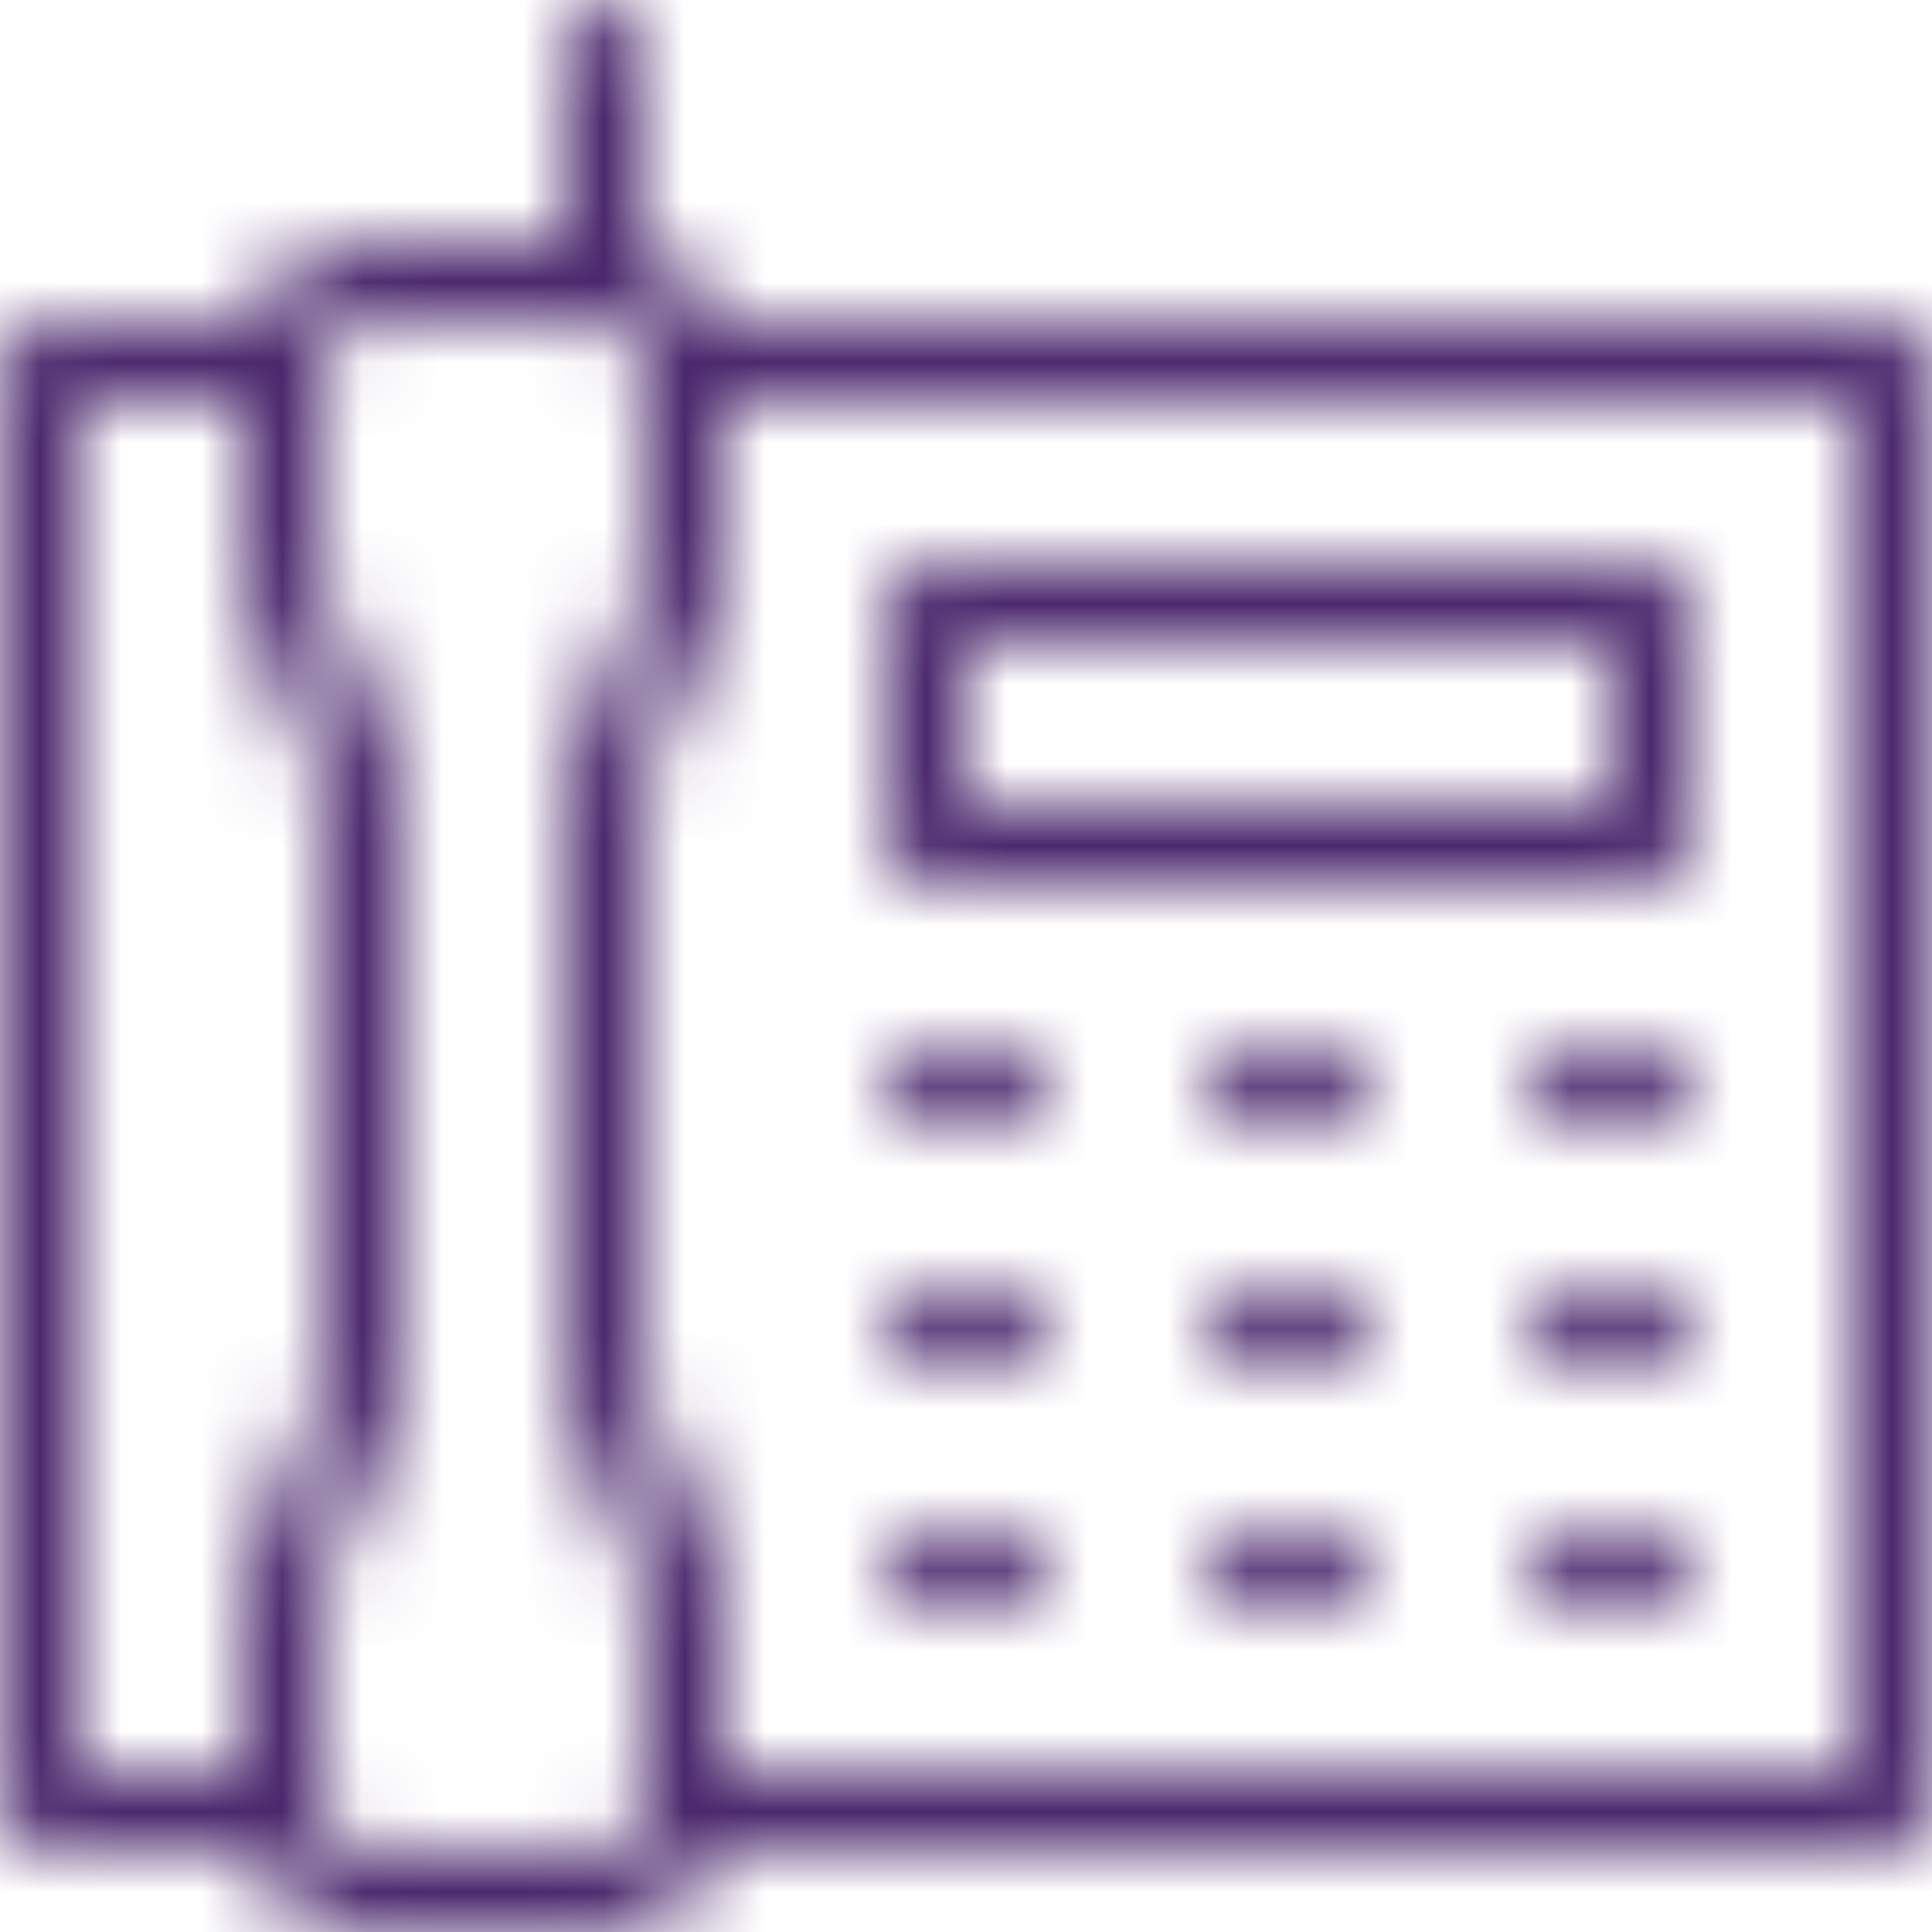 <svg width="24" height="24" viewBox="0 0 24 24" fill="none" xmlns="http://www.w3.org/2000/svg">
<mask id="mask0_630_11307" style="mask-type:alpha" maskUnits="userSpaceOnUse" x="0" y="0" width="24" height="24">
<path fill-rule="evenodd" clip-rule="evenodd" d="M16.5 13H15.5C15.224 13 15 13.224 15 13.5C15 13.776 15.224 14 15.5 14H16.5C16.776 14 17 13.776 17 13.5C17 13.224 16.776 13 16.5 13ZM16.5 16H15.5C15.224 16 15 16.224 15 16.5C15 16.776 15.224 17 15.5 17H16.5C16.776 17 17 16.776 17 16.5C17 16.224 16.776 16 16.5 16ZM16.5 19H15.5C15.224 19 15 19.224 15 19.5C15 19.776 15.224 20 15.5 20H16.5C16.776 20 17 19.776 17 19.5C17 19.224 16.776 19 16.5 19ZM11.5 17H12.5C12.776 17 13 16.776 13 16.5C13 16.224 12.776 16 12.5 16H11.5C11.224 16 11 16.224 11 16.5C11 16.776 11.224 17 11.5 17ZM23.5 4H8.908C8.757 3.576 8.424 3.243 8 3.092V0.5C8 0.224 7.776 0 7.5 0C7.224 0 7 0.224 7 0.5V3H4.5C3.849 3 3.299 3.419 3.092 4H0.5C0.224 4 0 4.224 0 4.5V22.5C0 22.776 0.224 23 0.5 23H3.092C3.299 23.581 3.849 24 4.5 24H7.5C8.151 24 8.701 23.581 8.908 23H23.5C23.776 23 24 22.776 24 22.5V4.5C24 4.224 23.776 4 23.5 4ZM3.158 19.066C3.055 19.273 3 19.505 3 19.736V22H1V5H3V7.264C3 7.496 3.055 7.728 3.158 7.935L3.947 9.513C3.981 9.582 4 9.659 4 9.736V17.264C4 17.341 3.981 17.418 3.947 17.488L3.158 19.066ZM8 22.5C8 22.776 7.775 23 7.5 23H4.5C4.225 23 4 22.776 4 22.5V19.736C4 19.659 4.019 19.582 4.053 19.512L4.842 17.934C4.945 17.727 5 17.495 5 17.264V9.736C5 9.504 4.945 9.272 4.842 9.065L4.053 7.487C4.019 7.418 4 7.341 4 7.264V4.5C4 4.224 4.225 4 4.5 4H7.5C7.775 4 8 4.224 8 4.5V7.264C8 7.341 7.981 7.418 7.947 7.488L7.158 9.066C7.055 9.273 7 9.505 7 9.736V17.264C7 17.496 7.055 17.728 7.158 17.935L7.947 19.513C7.981 19.582 8 19.659 8 19.736V22.5ZM23 22H9V19.736C9 19.504 8.945 19.272 8.842 19.065L8.053 17.487C8.019 17.418 8 17.341 8 17.264V9.736C8 9.659 8.019 9.582 8.053 9.513L8.842 7.934C8.945 7.727 9 7.495 9 7.264V5H23V22ZM11.5 11H20.5C20.776 11 21 10.776 21 10.5V7.5C21 7.224 20.776 7 20.5 7H11.5C11.224 7 11 7.224 11 7.5V10.5C11 10.776 11.224 11 11.5 11ZM12 8H20V10H12V8ZM11.5 14H12.5C12.776 14 13 13.776 13 13.5C13 13.224 12.776 13 12.5 13H11.5C11.224 13 11 13.224 11 13.5C11 13.776 11.224 14 11.5 14ZM11.5 20H12.5C12.776 20 13 19.776 13 19.5C13 19.224 12.776 19 12.5 19H11.5C11.224 19 11 19.224 11 19.5C11 19.776 11.224 20 11.5 20ZM20.5 16H19.5C19.224 16 19 16.224 19 16.5C19 16.776 19.224 17 19.5 17H20.5C20.776 17 21 16.776 21 16.5C21 16.224 20.776 16 20.5 16ZM20.5 13H19.5C19.224 13 19 13.224 19 13.5C19 13.776 19.224 14 19.5 14H20.5C20.776 14 21 13.776 21 13.5C21 13.224 20.776 13 20.5 13ZM20.5 19H19.5C19.224 19 19 19.224 19 19.5C19 19.776 19.224 20 19.5 20H20.5C20.776 20 21 19.776 21 19.5C21 19.224 20.776 19 20.5 19Z" fill="#4B286D"/>
</mask>
<g mask="url(#mask0_630_11307)">
<rect width="24" height="24" fill="#4B286D"/>
</g>
</svg>
